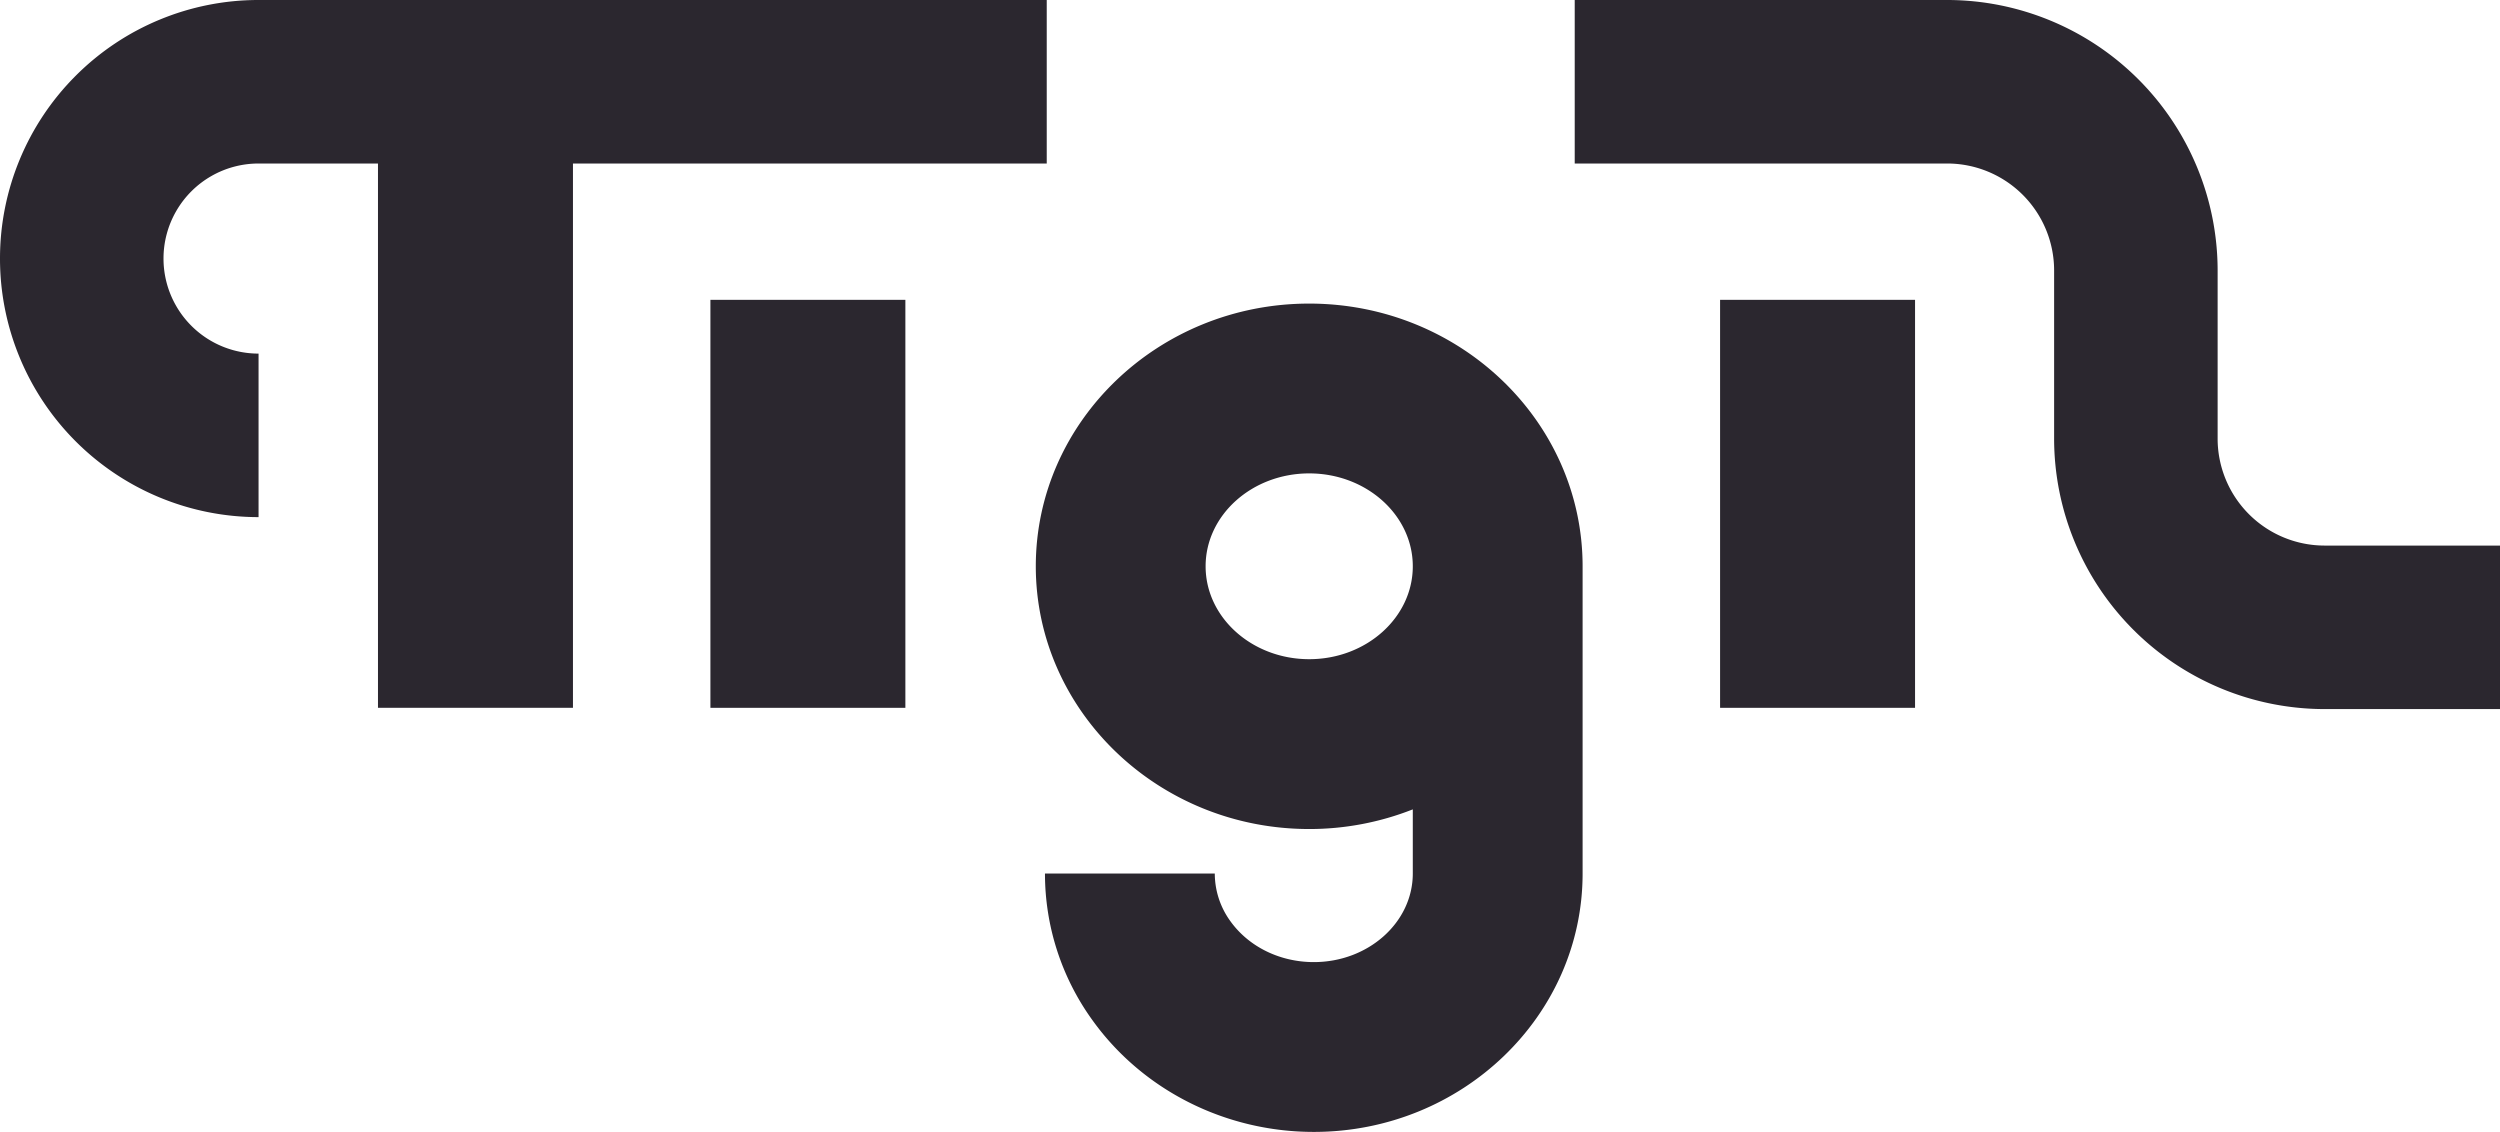 <svg id="Layer_1" data-name="Layer 1" xmlns="http://www.w3.org/2000/svg" viewBox="0 0 992.13 449.19"><defs><style>.cls-1{fill:#2b272f;}</style></defs><path class="cls-1" d="M519.56,122.48c-59.83,0-108.5,46.77-108.5,104.25S459.73,331,519.56,331a111.73,111.73,0,0,0,41.11-7.8v25.46c0,19.38-17.62,35.15-39.29,35.15-13.44,0-25.83-6.08-33.13-16.28a32.28,32.28,0,0,1-6.16-18.87H414.7a99.25,99.25,0,0,0,18.77,58.11c19.92,27.82,52.78,44.43,87.91,44.43,58.82,0,106.68-46,106.68-102.54V228h0c0-.41,0-.83,0-1.25C628.06,169.25,579.39,122.48,519.56,122.48Zm0,141.12c-22.67,0-41.11-16.54-41.11-36.87s18.44-36.86,41.11-36.86,41.11,16.54,41.11,36.86S542.23,263.6,519.56,263.6Z" transform="translate(0 -2)"/><path class="cls-1" d="M415.4,66.89V2H102.61a102.61,102.61,0,0,0,0,205.22V142.33a37.72,37.72,0,0,1,0-75.44H150v216h77.38v-216Z" transform="translate(0 -2)"/><rect class="cls-1" x="281.93" y="118.99" width="77.37" height="161.91"/><rect class="cls-1" x="682.62" y="118.99" width="77.37" height="161.91"/><path class="cls-1" d="M922.48,218.51a42.47,42.47,0,0,1-42.41-42.42V109.3A107.43,107.43,0,0,0,772.77,2H624.93V66.89H772.77a42.46,42.46,0,0,1,42.41,42.41v66.79A107.42,107.42,0,0,0,922.48,283.4h69.65V218.51Z" transform="translate(0 -2)"/></svg>